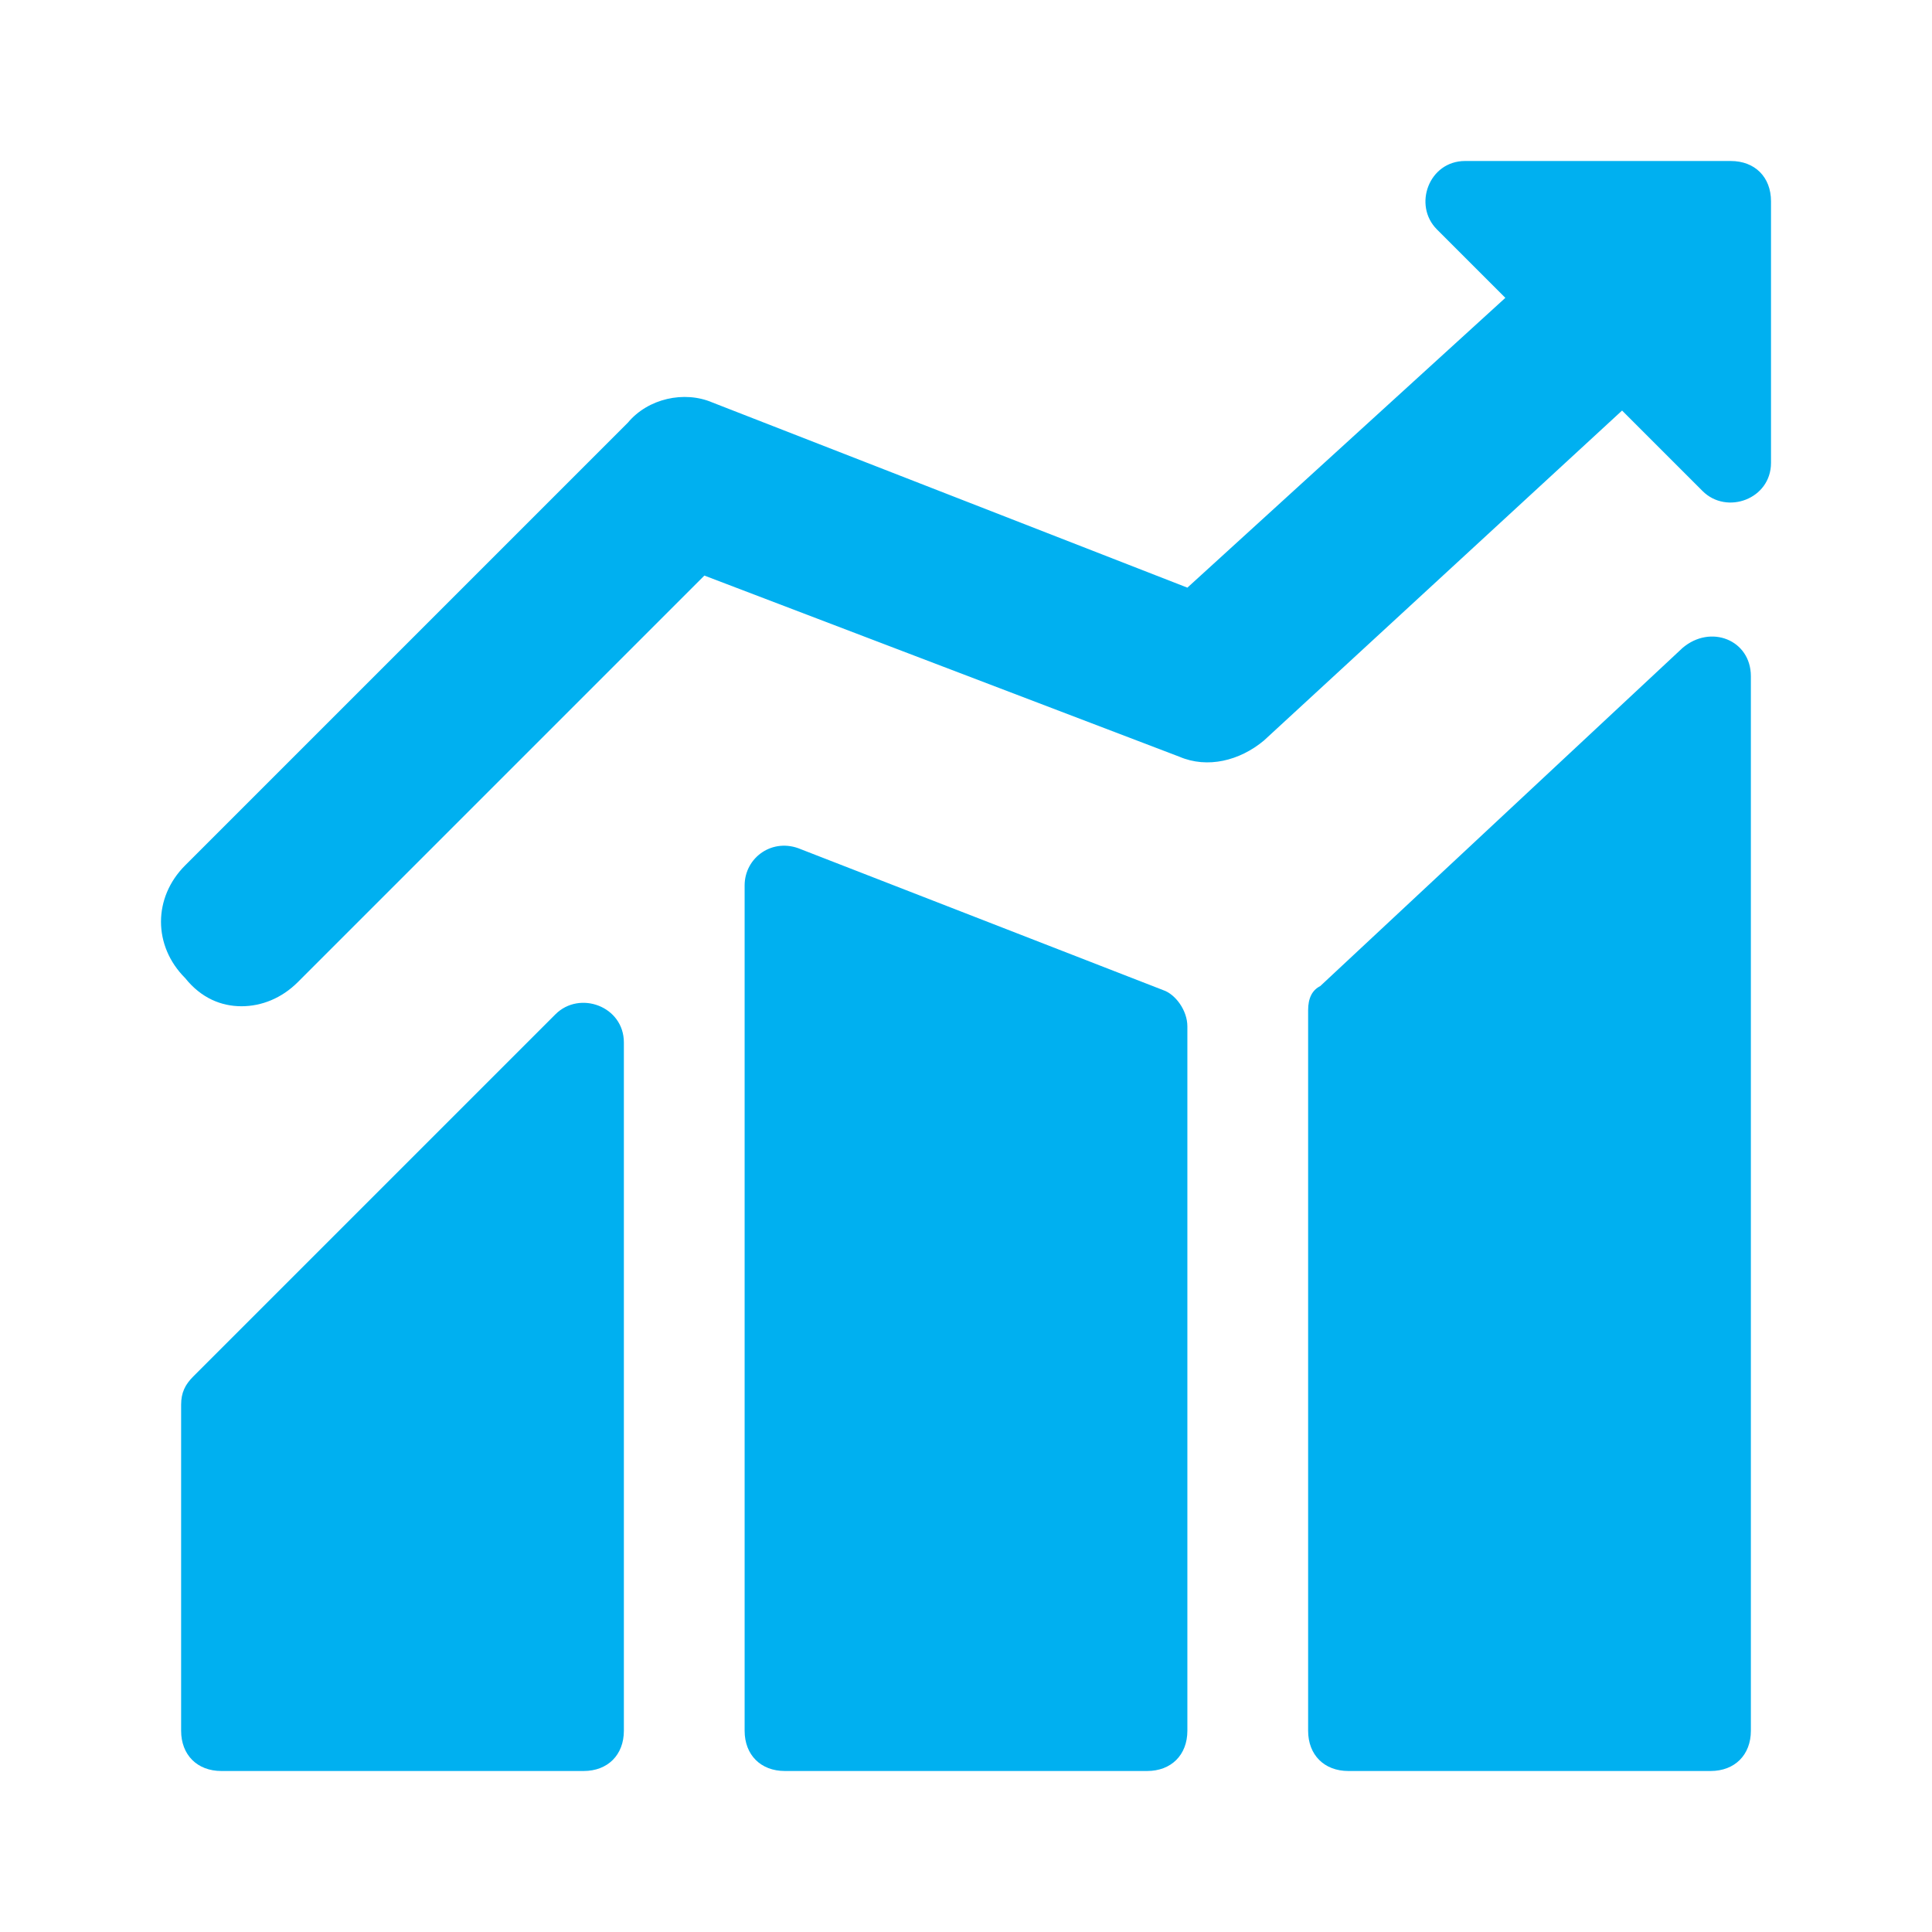 <?xml version="1.0" standalone="no"?><!DOCTYPE svg PUBLIC "-//W3C//DTD SVG 1.1//EN" "http://www.w3.org/Graphics/SVG/1.1/DTD/svg11.dtd"><svg t="1587094797467" class="icon" viewBox="0 0 1024 1024" version="1.1" xmlns="http://www.w3.org/2000/svg" p-id="5077" xmlns:xlink="http://www.w3.org/1999/xlink" width="64" height="64"><defs><style type="text/css"></style></defs><path d="M917.333 85.333h-140.8c-19.2 0-27.733 23.467-14.933 36.267l36.267 36.267-168.533 153.6L377.6 213.333c-14.933-6.4-34.133-2.133-44.8 10.667l-234.667 234.667c-17.067 17.067-17.067 42.667 0 59.733 8.533 10.667 19.2 14.933 29.867 14.933s21.333-4.267 29.867-12.8l215.467-215.467 251.733 96c14.933 6.4 32 2.133 44.8-8.533l189.867-174.933 42.667 42.667c12.8 12.8 36.267 4.267 36.267-14.933V106.667c0-12.8-8.533-21.333-21.333-21.333zM693.333 535.467V917.333c0 12.8 8.533 21.333 21.333 21.333h192c12.8 0 21.333-8.533 21.333-21.333V358.4c0-19.2-21.333-27.733-36.267-14.933l-192 179.2c-4.267 2.133-6.4 6.4-6.4 12.8z" fill="#00b0f0" p-id="5078"></path><path d="M394.667 469.333v448c0 12.8 8.533 21.333 21.333 21.333h192c12.8 0 21.333-8.533 21.333-21.333V544c0-8.533-6.4-17.067-12.8-19.2l-192-74.667c-14.933-6.4-29.867 4.267-29.867 19.2zM96 744.533V917.333c0 12.8 8.533 21.333 21.333 21.333h192c12.8 0 21.333-8.533 21.333-21.333V552.533c0-19.2-23.467-27.733-36.267-14.933l-192 192c-4.267 4.267-6.4 8.533-6.4 14.933z" fill="#00b0f0" p-id="5079"></path></svg>